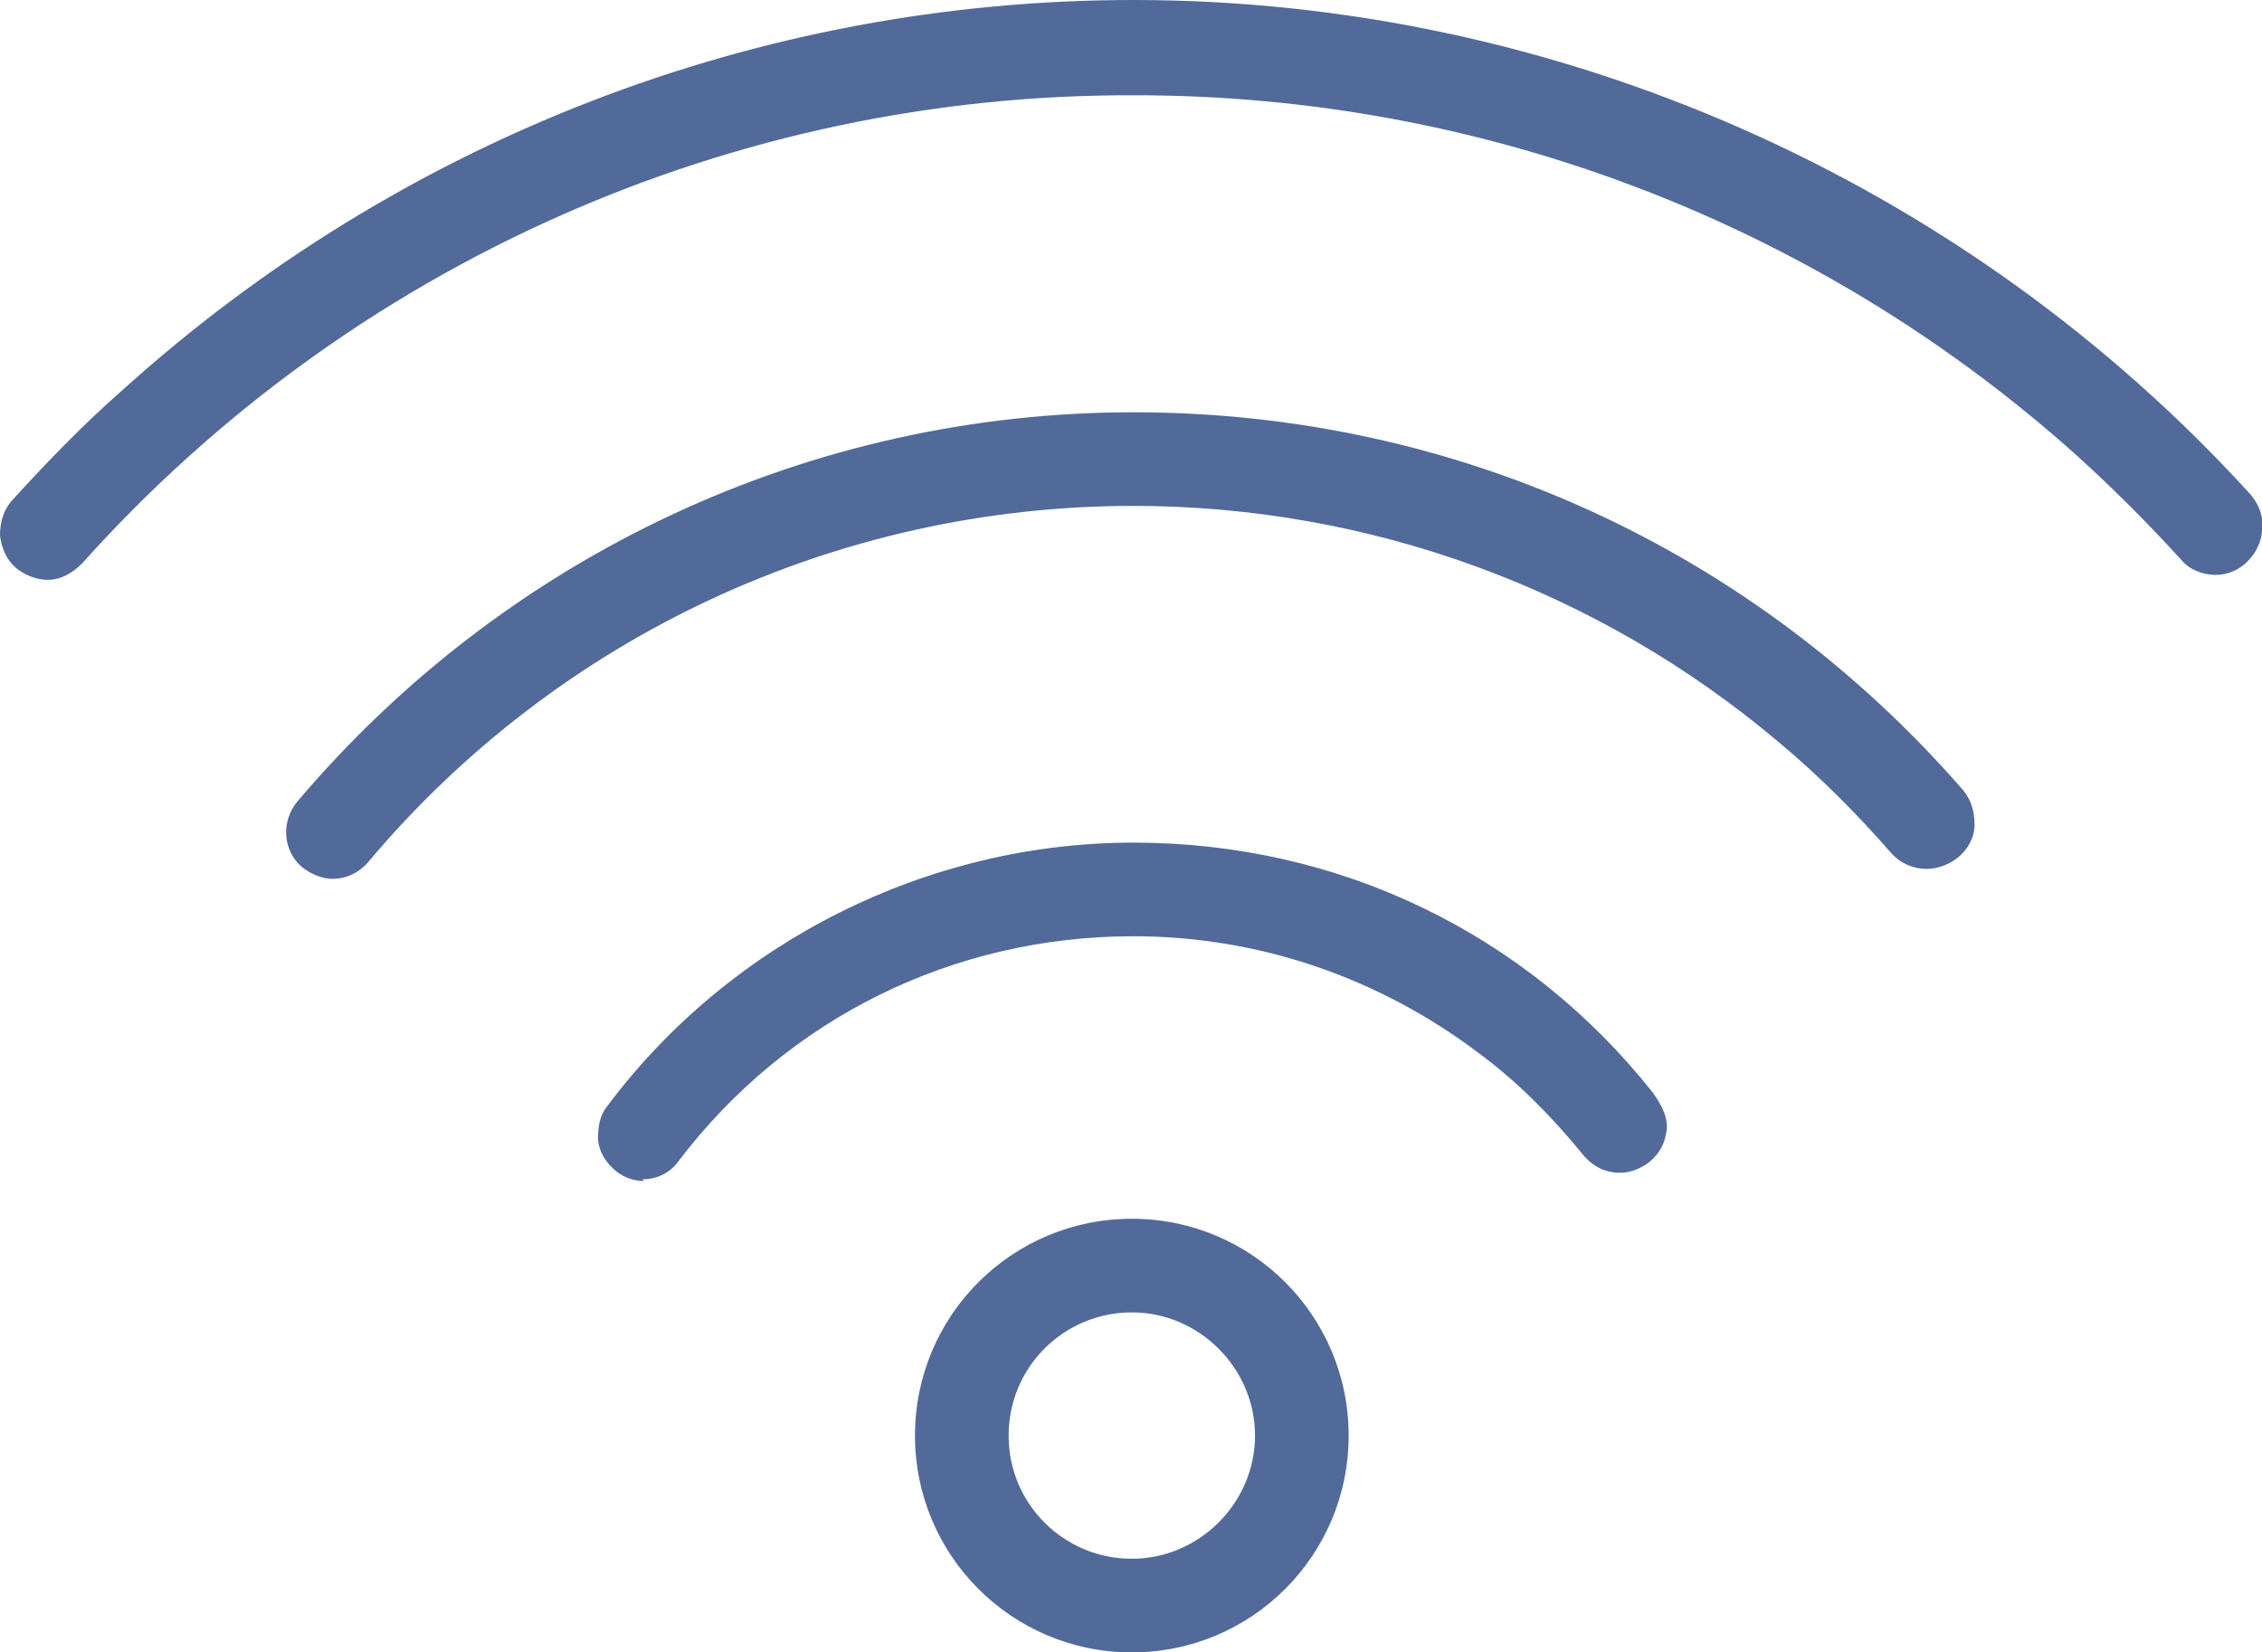 <?xml version="1.0" encoding="UTF-8"?><svg id="Layer_1" xmlns="http://www.w3.org/2000/svg" viewBox="0 0 13.77 10.06"><defs><style>.cls-1{fill:#516a9a;}</style></defs><path class="cls-1" d="M6.89,10.06c-.73,0-1.32-.59-1.32-1.32s.59-1.32,1.32-1.32c.73,0,1.32.59,1.32,1.32,0,.73-.59,1.32-1.32,1.32ZM6.89,7.99c-.41,0-.75.33-.75.75s.34.75.75.75.75-.34.75-.75-.34-.75-.75-.75Z"/><path class="cls-1" d="M.29,3.53c-.07,0-.14-.03-.19-.07-.06-.05-.09-.12-.1-.2,0-.08.02-.15.07-.21.21-.23.43-.46.67-.67C2.43.85,4.62,0,6.9,0c2.58,0,5.06,1.1,6.8,3.01.05.06.08.13.07.21,0,.08-.04.15-.09.2-.05.05-.12.08-.19.08-.08,0-.16-.03-.21-.09-.2-.22-.41-.43-.63-.63-1.58-1.42-3.62-2.2-5.74-2.2C4.46.57,2.13,1.61.5,3.43c-.06.06-.13.1-.21.1Z"/><path class="cls-1" d="M2.02,5.35c-.06,0-.13-.03-.18-.07-.12-.1-.13-.28-.03-.4,1.27-1.5,3.12-2.37,5.09-2.37s3.78.84,5.05,2.3c.05.06.07.13.07.21,0,.08-.04.15-.1.2-.05.04-.12.07-.19.07-.09,0-.17-.04-.22-.1-.21-.24-.44-.47-.68-.67-1.1-.93-2.49-1.44-3.93-1.44-1.8,0-3.5.79-4.66,2.17-.05.06-.13.1-.21.1Z"/><path class="cls-1" d="M3.92,7.19c-.06,0-.12-.02-.17-.06-.06-.05-.1-.11-.11-.19,0-.08.01-.15.06-.21.75-1,1.95-1.6,3.2-1.6,1.25,0,2.39.55,3.16,1.52.08.11.1.19.08.26-.01.07-.06.14-.12.18-.05.03-.1.05-.16.05-.1,0-.18-.05-.24-.13-.19-.23-.39-.43-.62-.6-.61-.46-1.34-.71-2.1-.71-1.1,0-2.11.5-2.77,1.37-.05.07-.13.11-.22.11h0Z"/></svg>